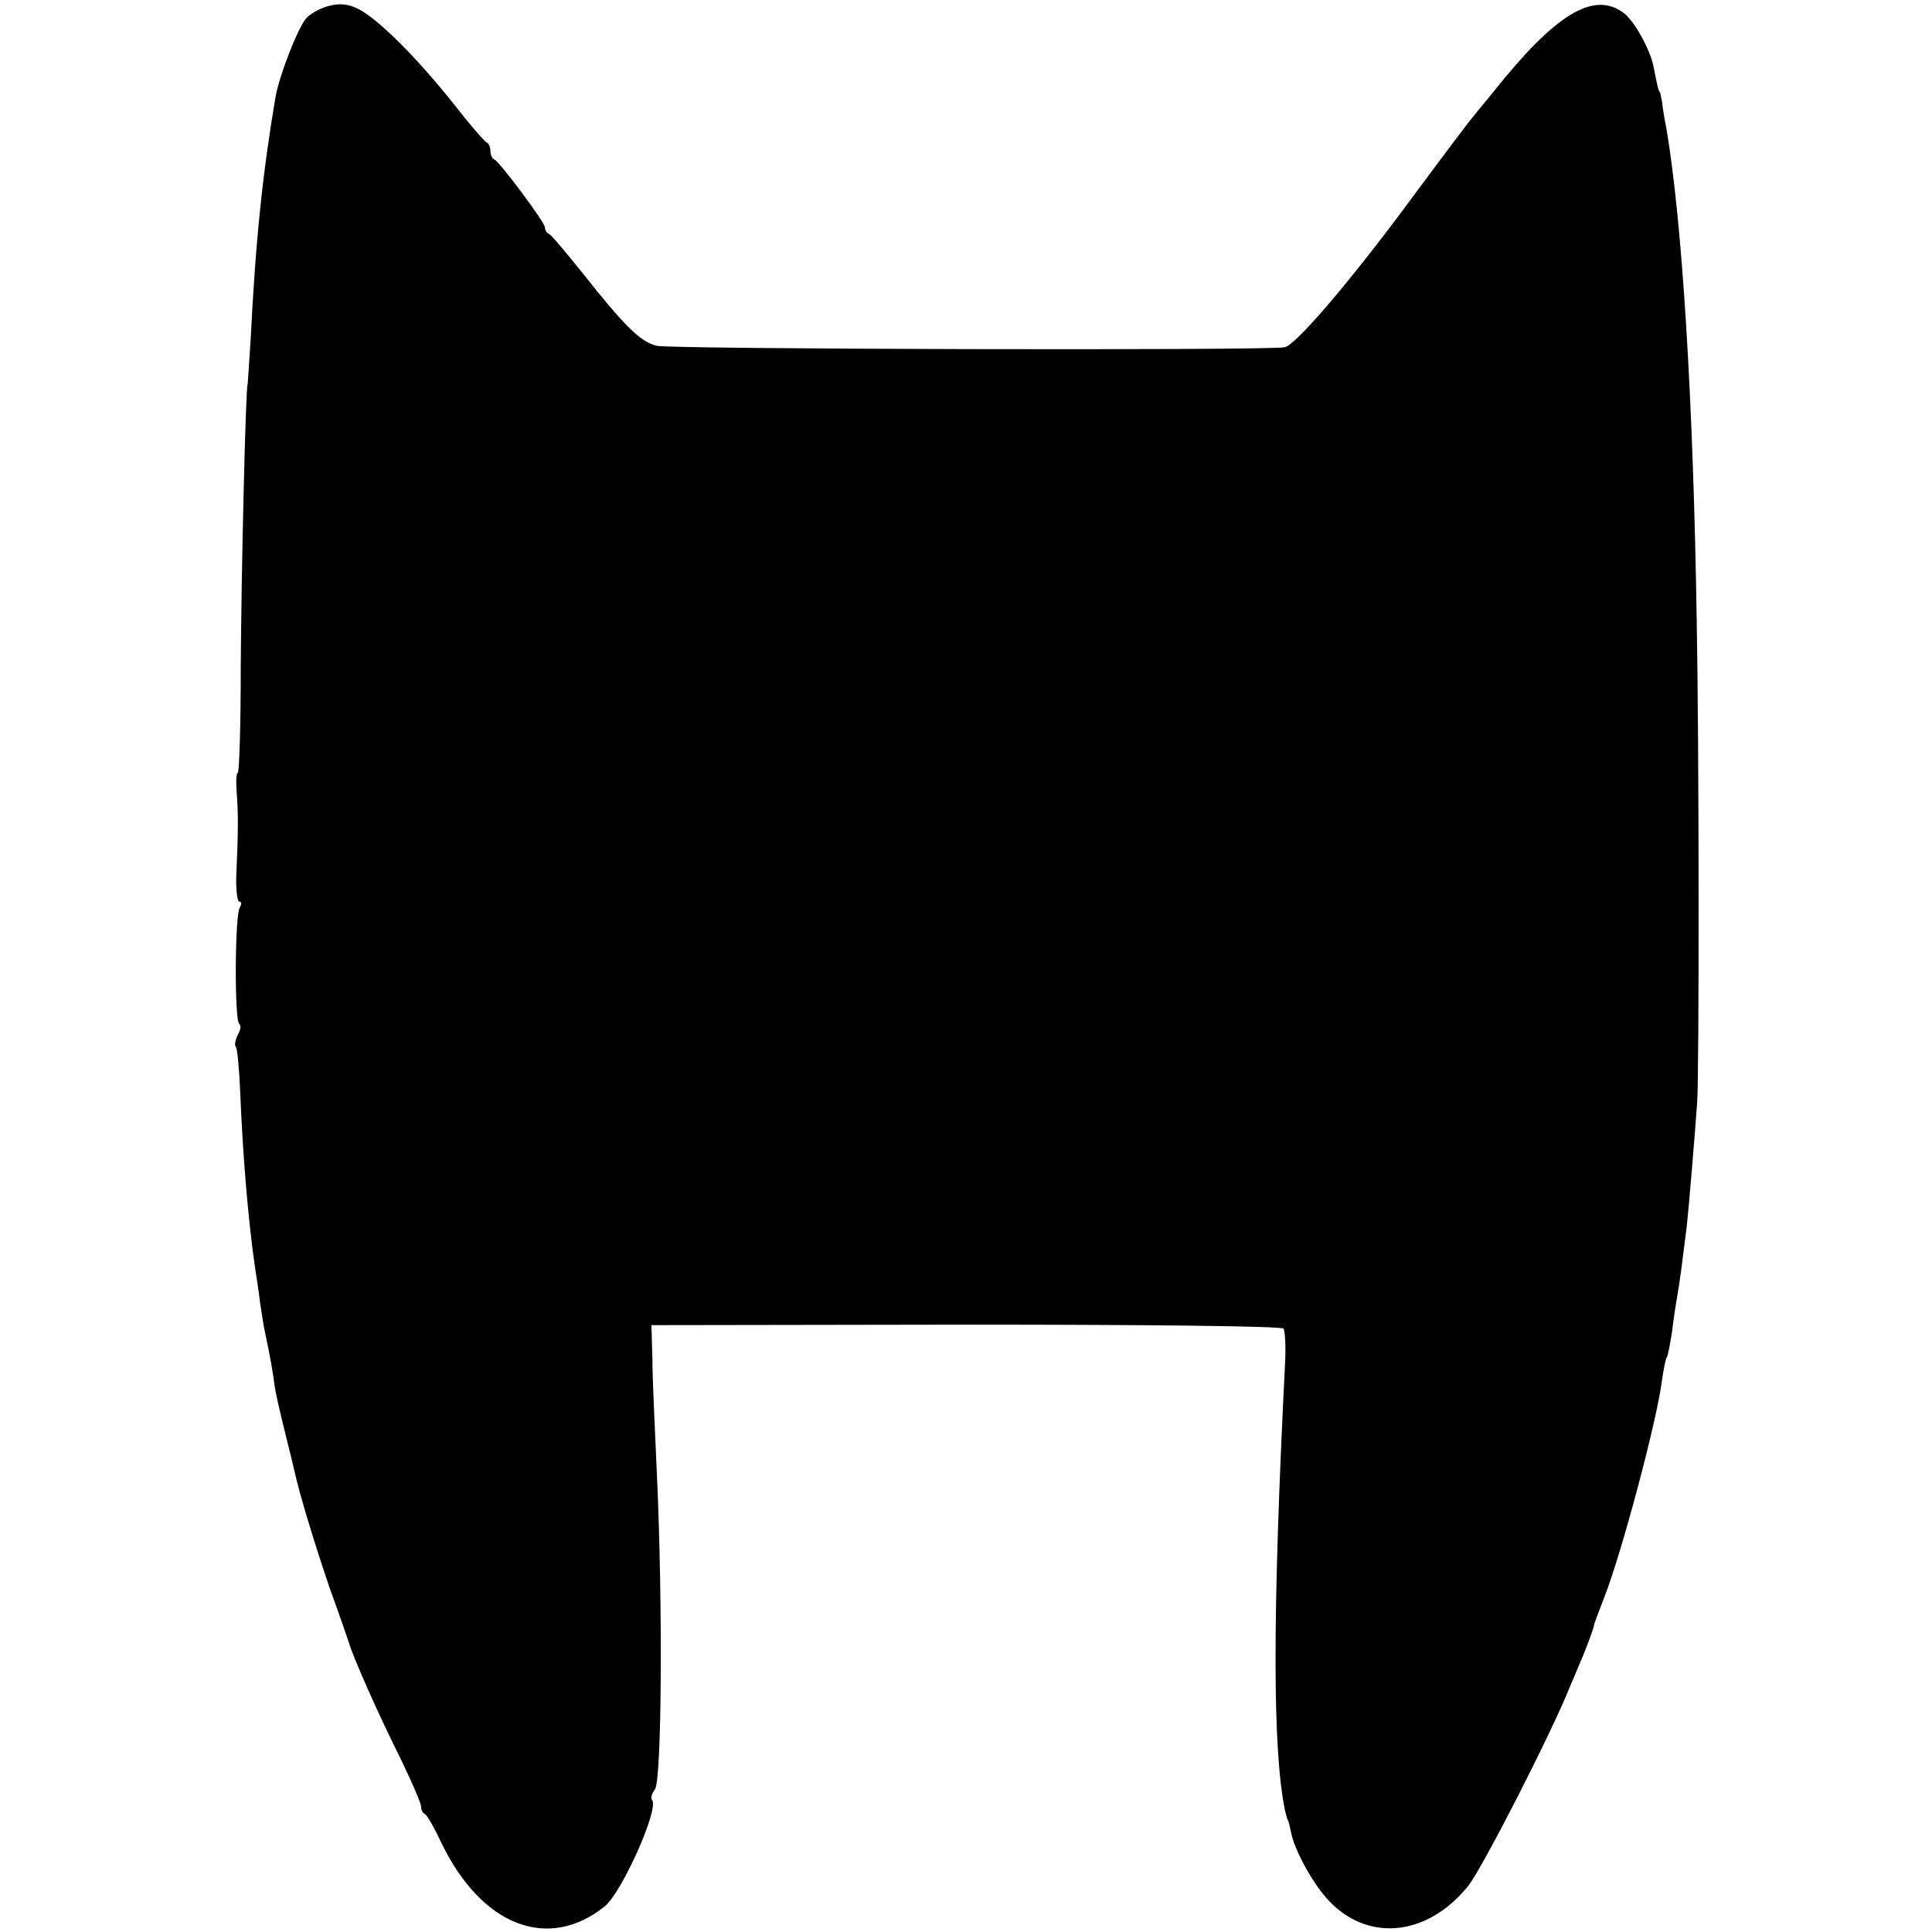 <?xml version="1.0" standalone="no"?>
<!DOCTYPE svg PUBLIC "-//W3C//DTD SVG 20010904//EN"
 "http://www.w3.org/TR/2001/REC-SVG-20010904/DTD/svg10.dtd">
<svg version="1.0" xmlns="http://www.w3.org/2000/svg"
 width="390pt" height="390pt" viewBox="0 0 390 390"
 preserveAspectRatio="xMidYMid meet">
<g transform="translate(0,390) scale(0.1,-0.1)"
fill="#000000" stroke="none">
<path d="M664 3888 c-17 -4 -38 -16 -46 -25 -17 -20 -55 -117 -62 -160 -25
-147 -40 -285 -50 -488 -3 -49 -6 -90 -6 -90 -4 0 -13 -385 -14 -572 0 -117
-3 -213 -6 -213 -3 0 -4 -19 -2 -42 3 -44 3 -74 -1 -166 -1 -28 2 -52 6 -52 5
0 5 -5 1 -12 -10 -15 -11 -229 -1 -235 4 -2 3 -12 -3 -22 -5 -10 -7 -21 -4
-24 3 -3 7 -45 9 -94 5 -124 16 -258 30 -353 3 -19 8 -51 10 -70 3 -19 7 -46
10 -60 12 -56 15 -76 19 -105 2 -16 12 -59 21 -95 9 -36 18 -73 20 -82 9 -42
42 -151 72 -238 19 -52 35 -99 37 -105 9 -31 59 -144 107 -240 21 -44 39 -85
39 -92 0 -6 3 -13 8 -15 4 -2 19 -28 33 -58 81 -168 216 -220 330 -128 35 29
111 199 95 215 -3 3 0 13 6 21 14 17 16 377 4 637 -4 88 -9 192 -9 230 l-2 70
635 1 c377 0 637 -3 641 -8 3 -5 5 -37 3 -71 -26 -517 -25 -780 0 -902 3 -11
5 -20 6 -20 1 0 3 -10 6 -23 6 -34 41 -99 72 -134 79 -89 201 -79 285 24 28
34 170 312 206 403 5 11 13 31 19 45 13 29 29 73 30 80 0 3 10 28 21 57 35 90
106 356 116 437 3 21 7 41 9 45 3 3 7 27 11 51 3 25 8 59 11 75 5 28 10 68 19
140 4 36 16 180 21 250 4 67 4 708 -1 975 -7 445 -29 799 -61 990 -4 19 -8 44
-9 55 -2 11 -4 20 -5 20 -2 0 -6 19 -12 50 -7 36 -40 95 -62 110 -60 43 -137
-4 -261 -160 -16 -20 -35 -42 -40 -49 -6 -6 -69 -90 -140 -186 -117 -157 -221
-278 -242 -281 -37 -7 -1245 -4 -1268 3 -33 9 -63 38 -150 148 -33 41 -63 77
-67 78 -5 2 -8 8 -8 13 0 10 -91 132 -102 137 -5 2 -8 10 -8 17 0 7 -3 15 -7
17 -5 2 -35 37 -67 78 -73 92 -151 170 -191 191 -21 11 -39 13 -61 7z"/>
</g>
</svg>
